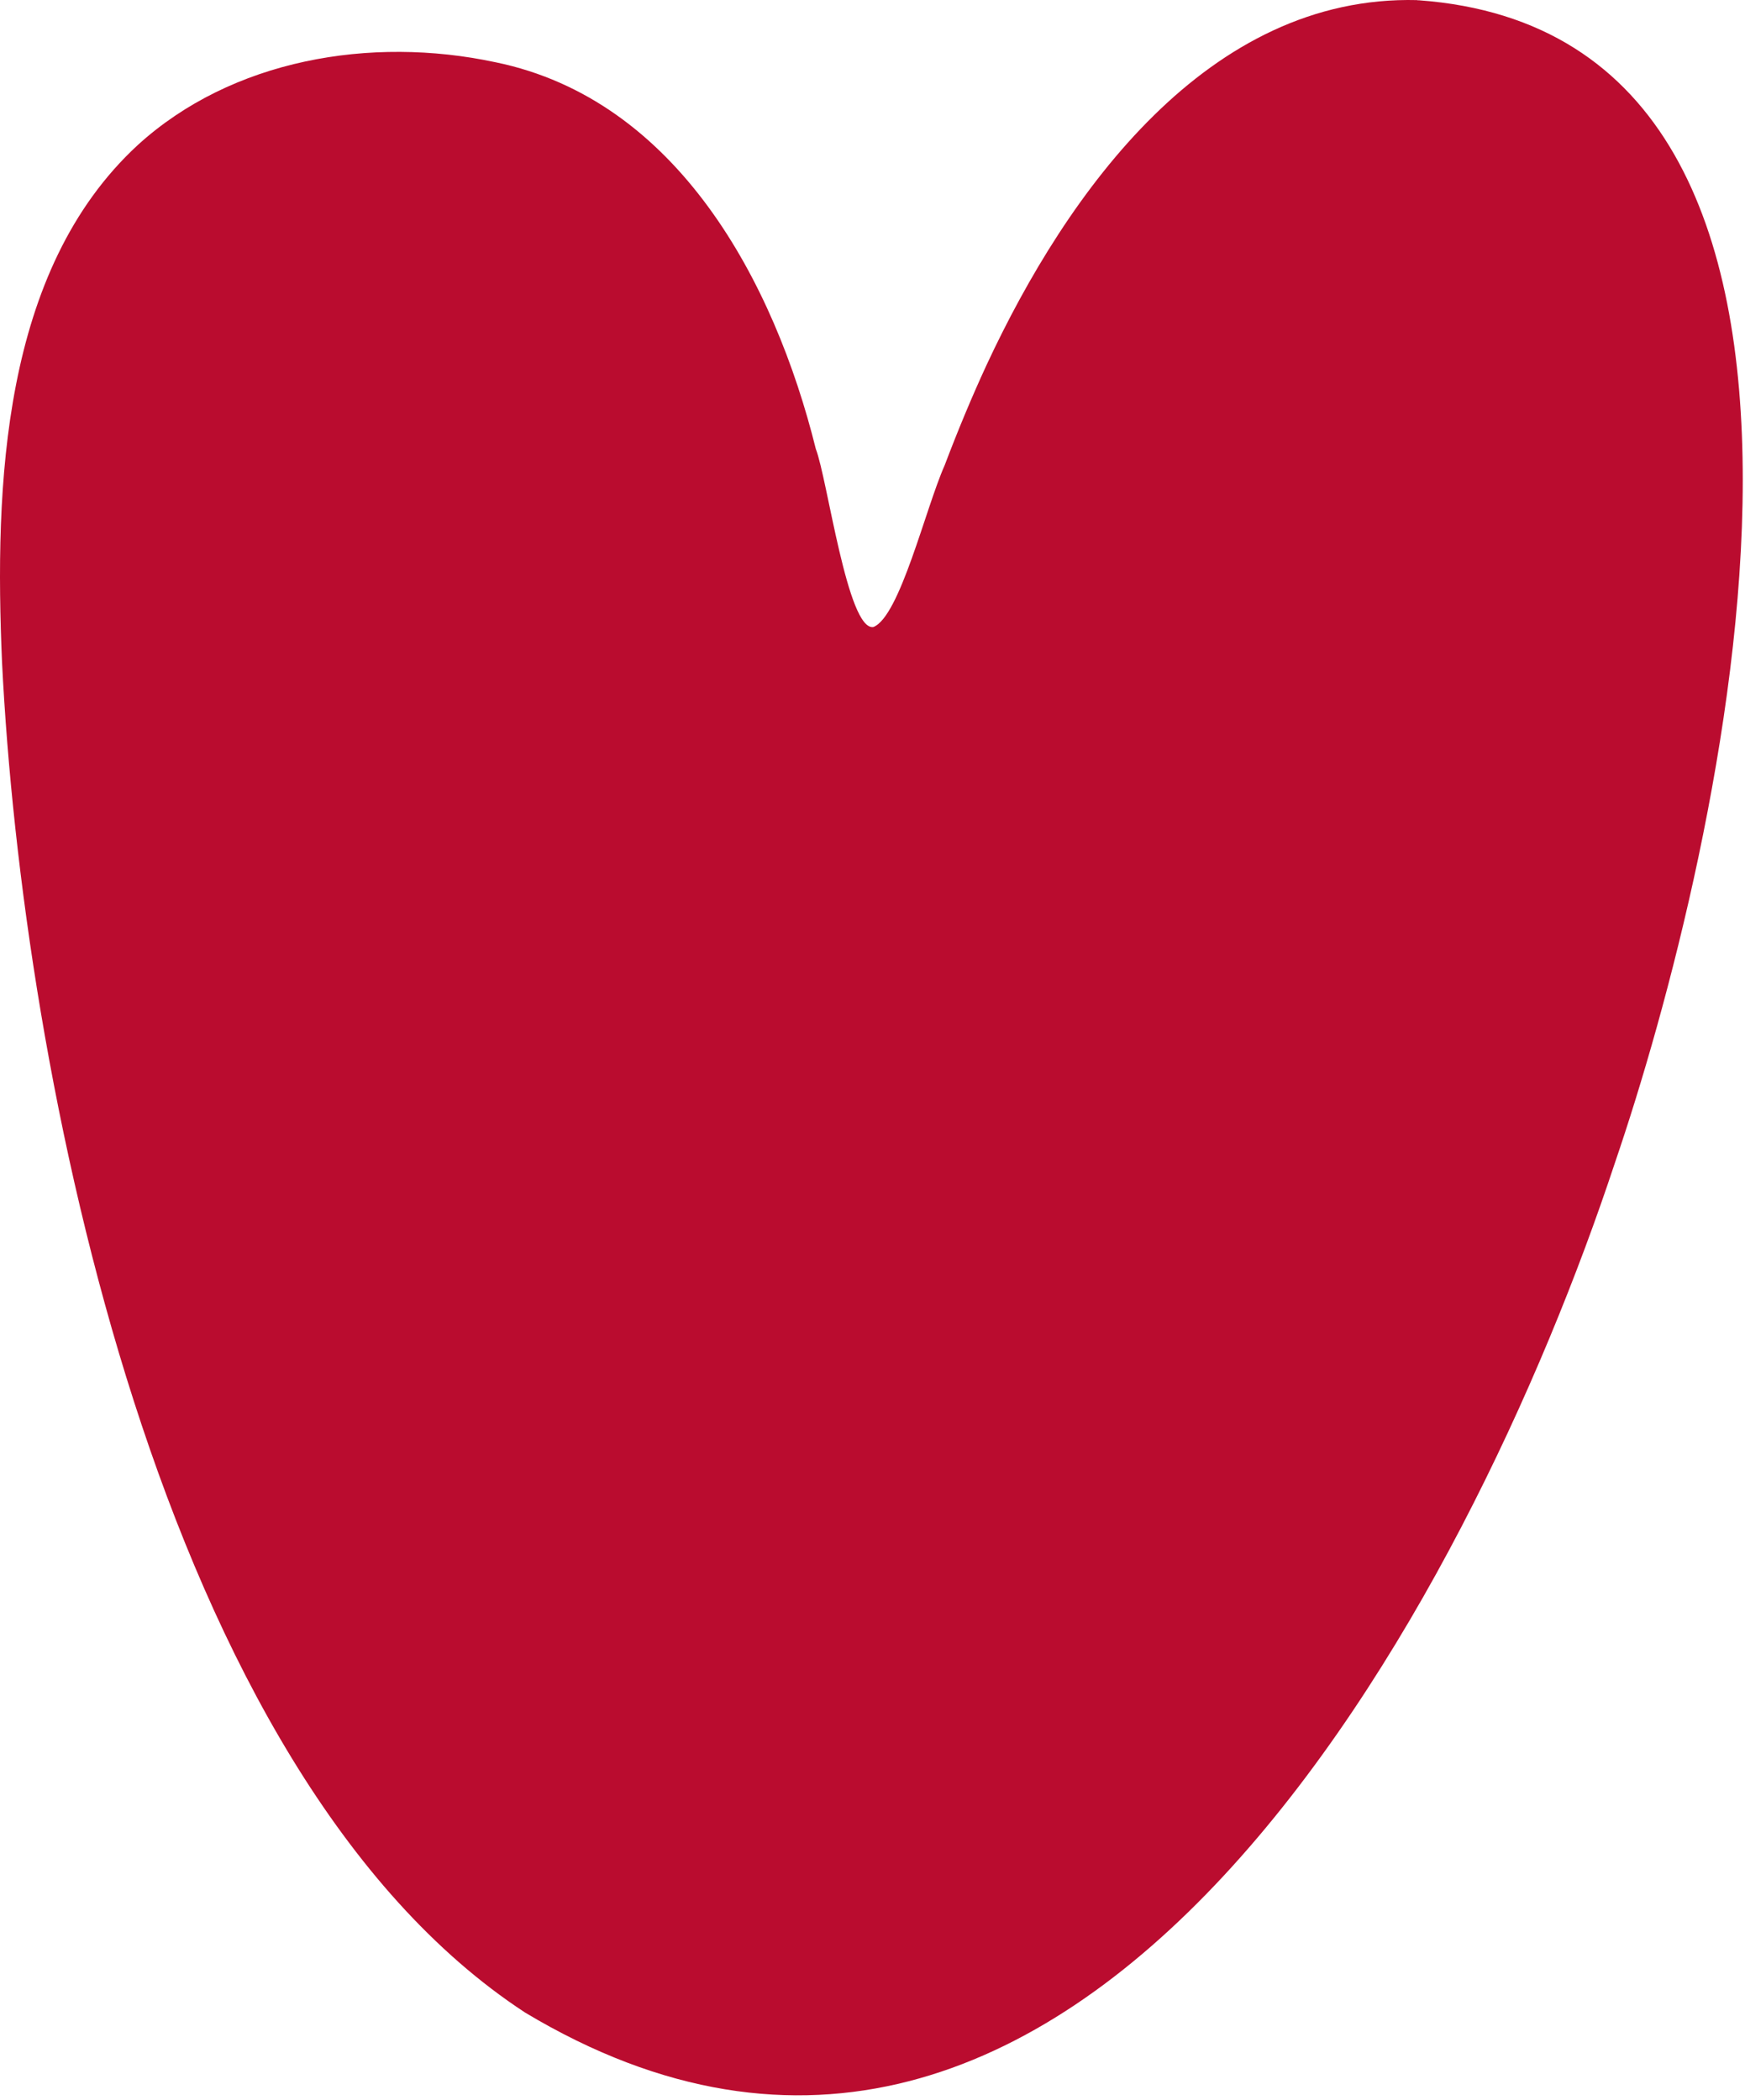 <svg xmlns="http://www.w3.org/2000/svg" fill="none" viewBox="0 0 231 278" height="278" width="231">
<path fill="#BA0C2F" d="M187.628 0.014C159.928 -0.696 141.288 25.374 130.618 48.284C128.628 52.584 126.748 57.124 125.048 61.614C122.528 67.274 119.118 81.654 115.618 83.014C112.188 83.564 109.528 63.354 107.998 59.444C102.518 37.364 89.698 13.204 65.608 8.244C49.028 4.694 30.658 7.894 18.248 19.194C0.228 35.814 -0.732 64.344 0.268 87.664C2.968 142.024 21.058 234.734 69.508 266.454C142.798 310.404 194.648 211.814 213.778 153.964C227.648 113.374 253.698 4.854 187.808 0.034H187.618L187.628 0.014Z"></path>
</svg>
